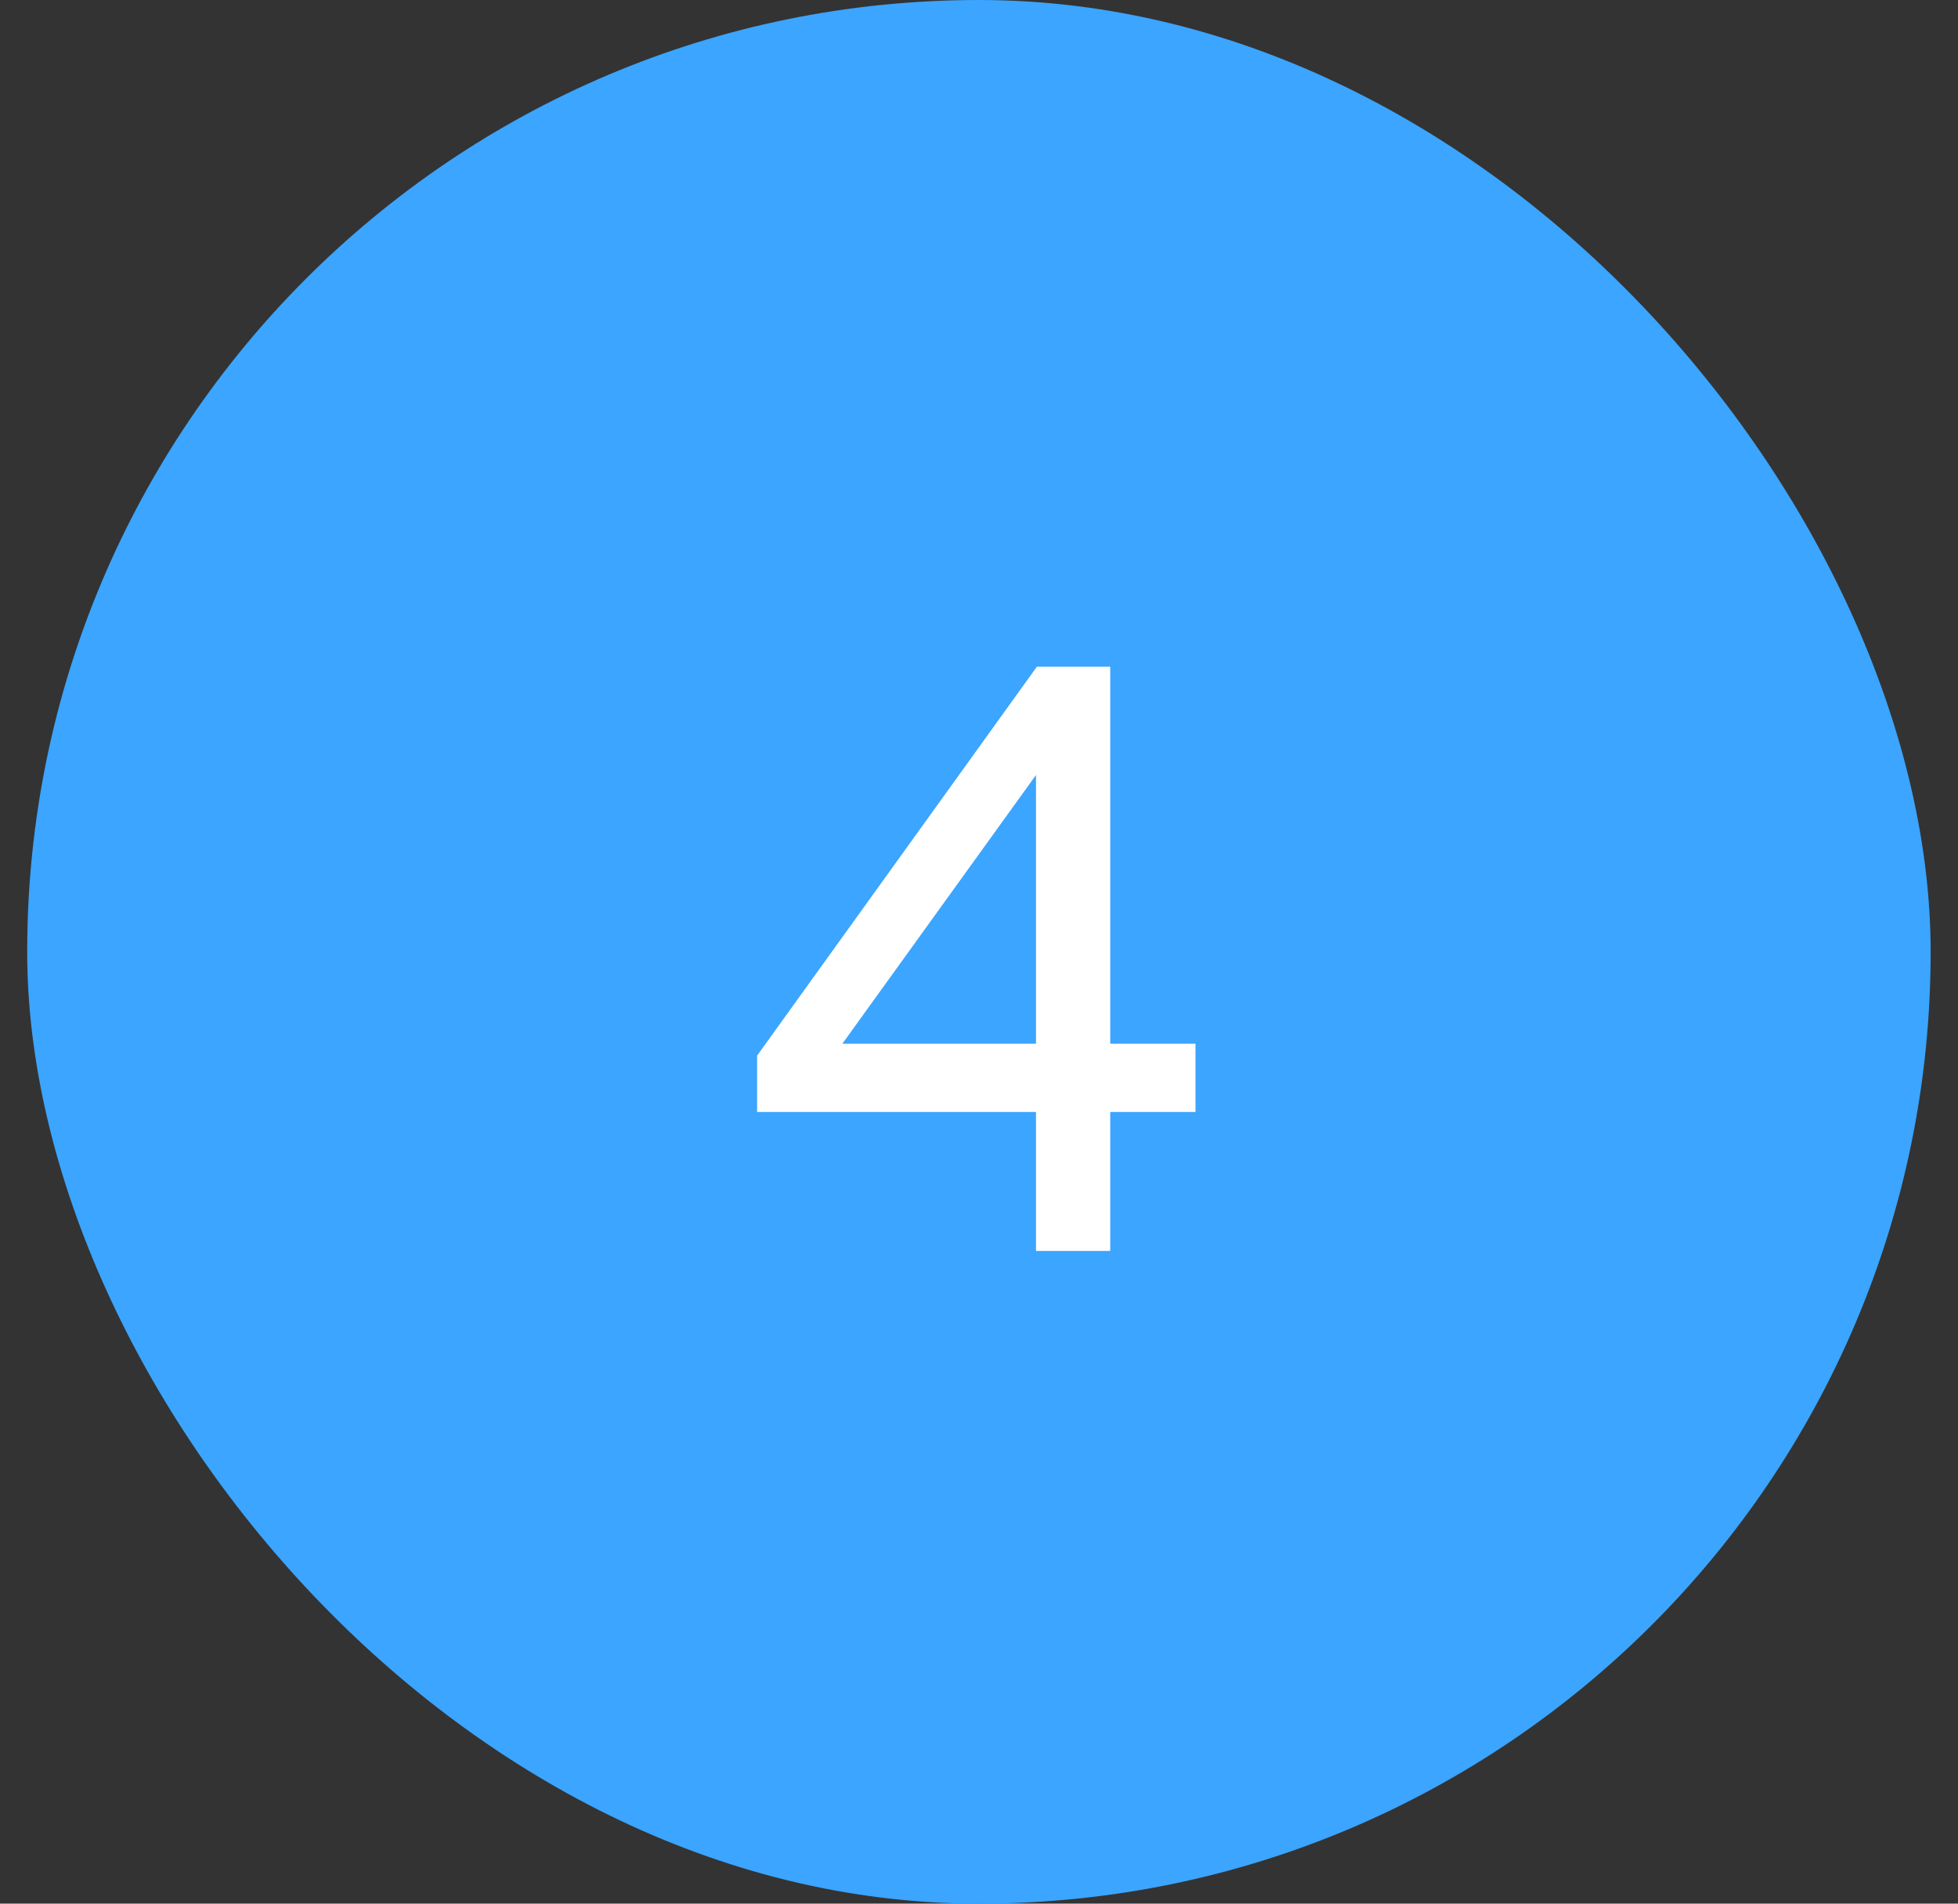<?xml version="1.0" encoding="UTF-8"?> <svg xmlns="http://www.w3.org/2000/svg" width="36" height="35" viewBox="0 0 36 35" fill="none"><rect x="0" y="0" width="36" height="35" fill="#333333" stroke="none"/><rect x="0.5" width="34.997" height="35" rx="17.498" fill="#3BA5FF"></rect><path d="M20.413 12.258V19.189H21.981V20.444H20.413V23H19.048V20.444H13.92V19.409L19.064 12.258H20.413ZM19.048 19.189V14.249L15.488 19.189H19.048Z" fill="white"></path></svg> 